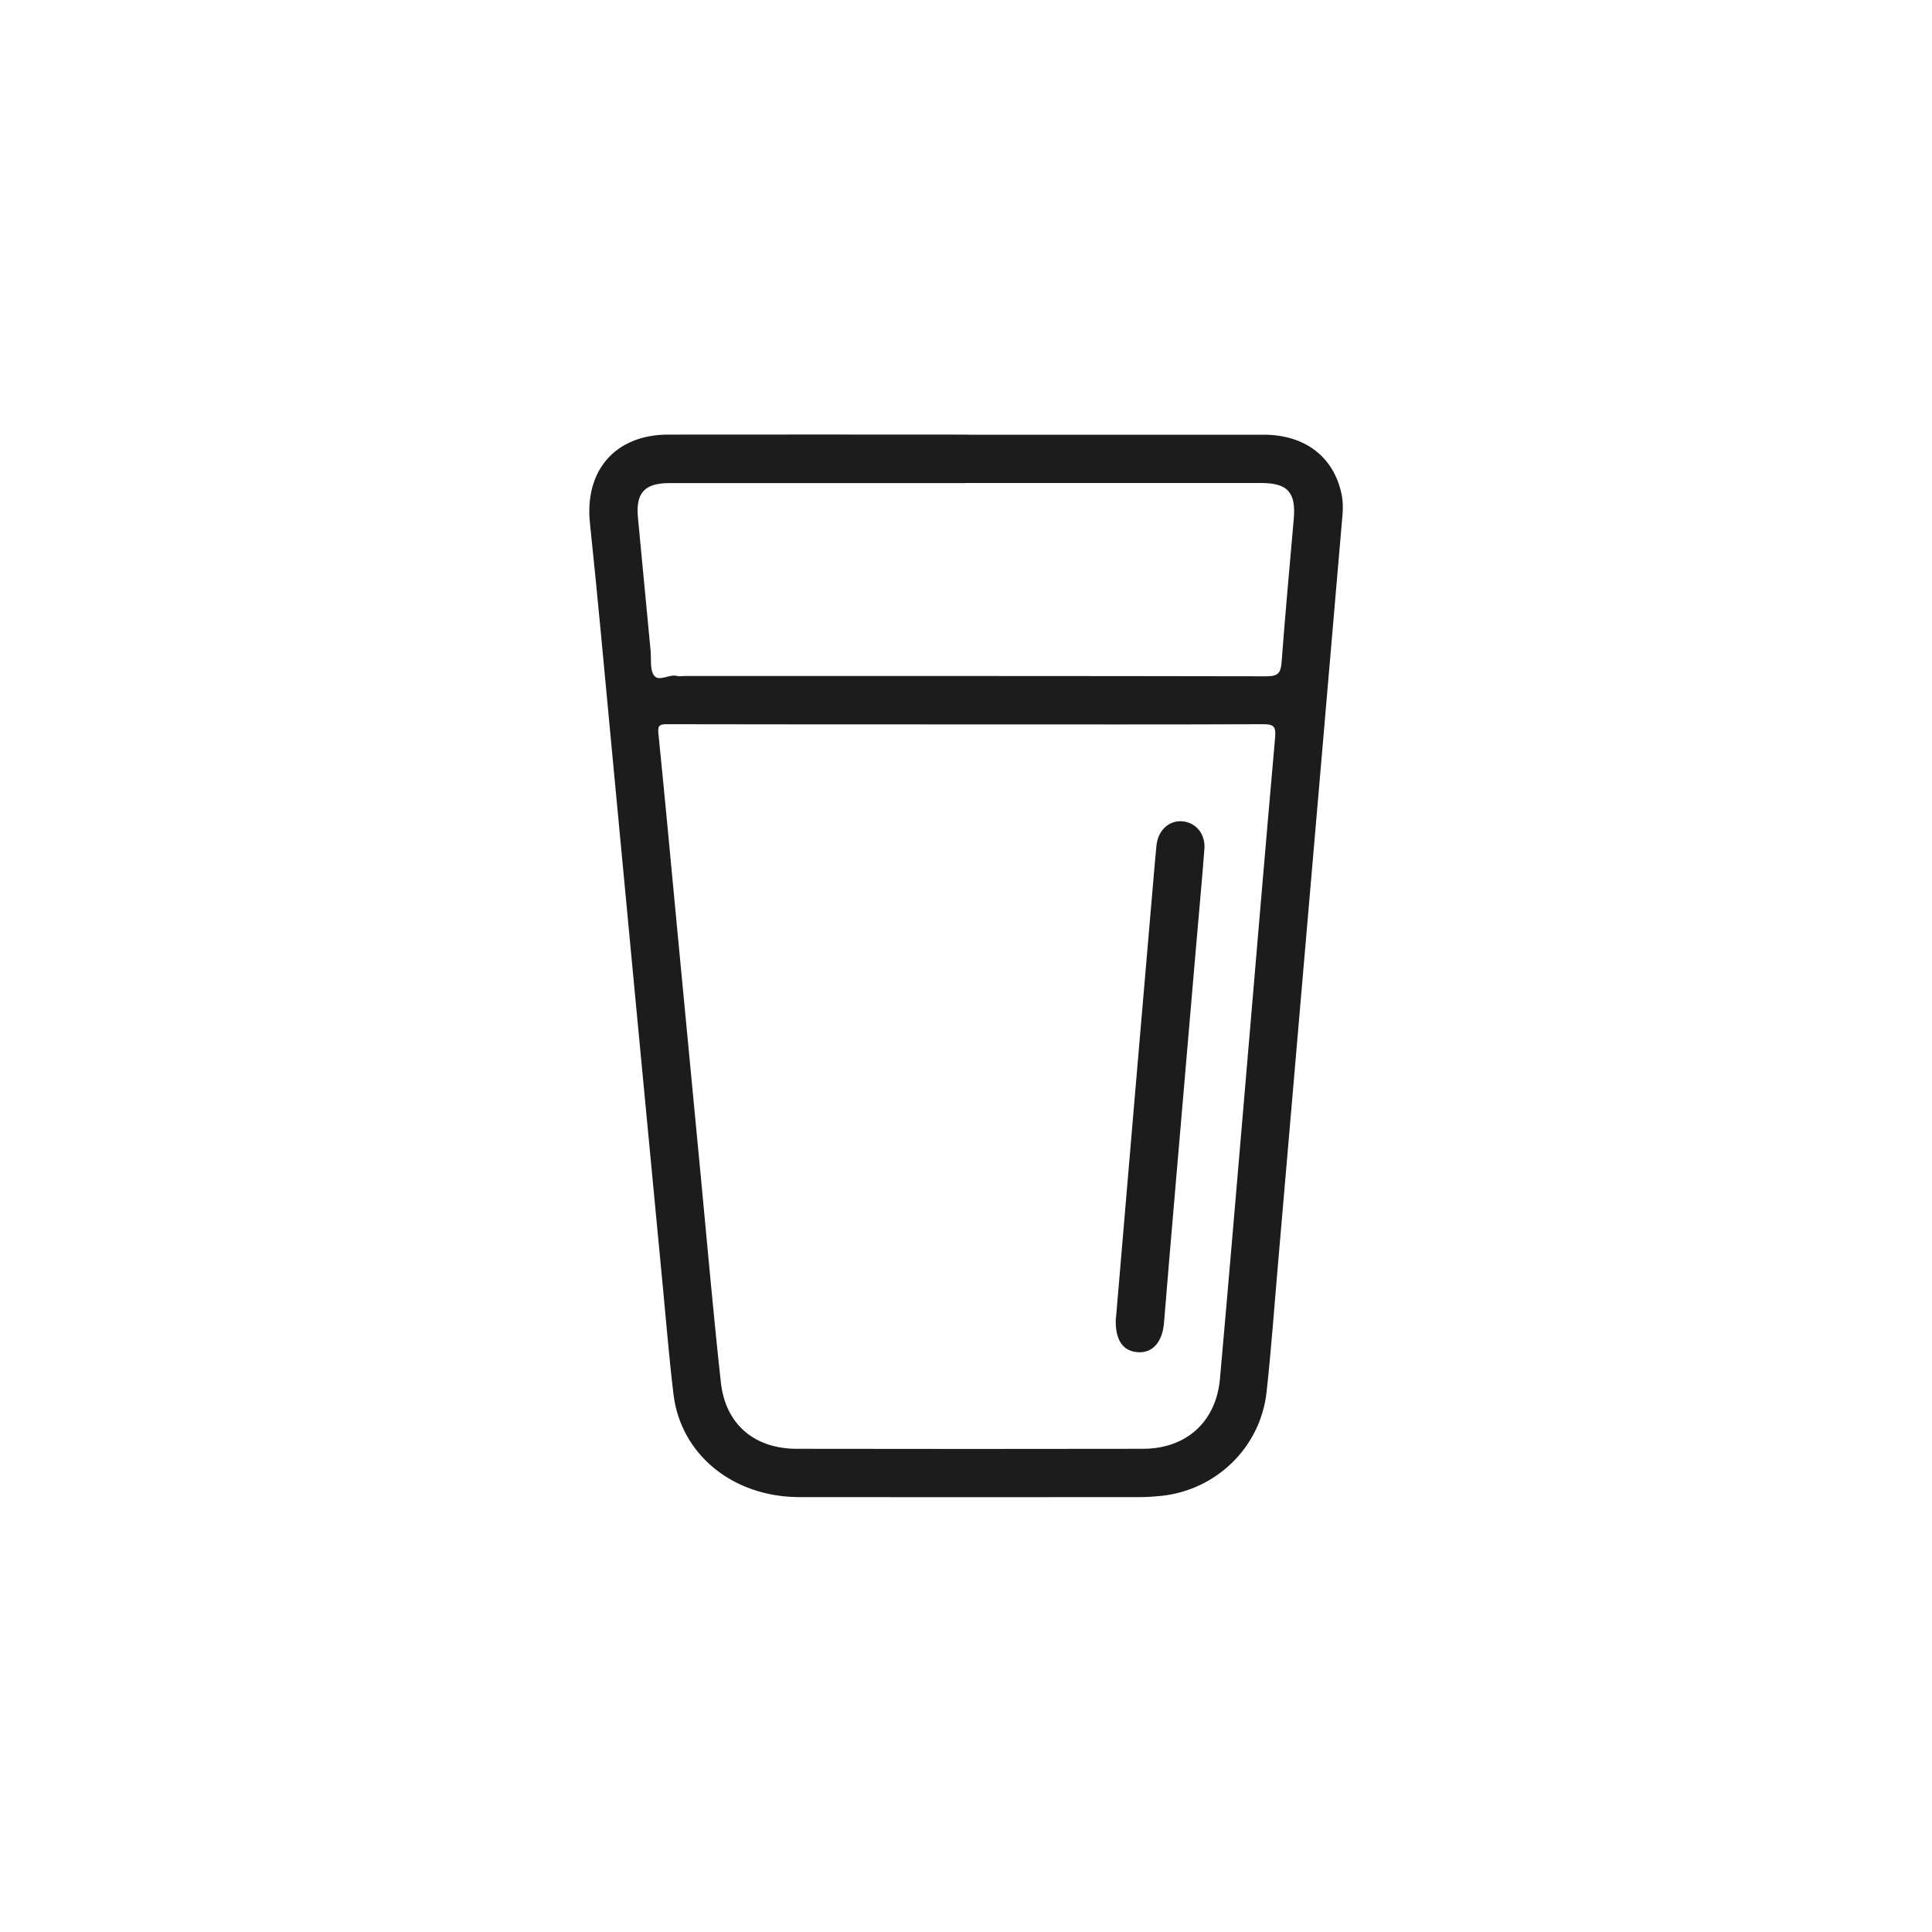 <?xml version="1.0" encoding="UTF-8"?>
<svg id="Layer_1" data-name="Layer 1" xmlns="http://www.w3.org/2000/svg" viewBox="0 0 200 200">
  <defs>
    <style>
      .cls-1 {
        fill: #1c1c1c;
        stroke-width: 0px;
      }
    </style>
  </defs>
  <path class="cls-1" d="M100.11,45c10.23,0,20.47,0,30.7,0,4.28,0,7.25,2.29,8.06,6.12.16.74.17,1.49.1,2.23-.73,8.53-1.46,17.06-2.2,25.59-.66,7.7-1.33,15.4-1.99,23.09-.84,9.8-1.69,19.59-2.53,29.39-.37,4.24-.67,8.49-1.14,12.72-.64,5.71-5.24,10.15-10.96,10.72-.7.07-1.4.12-2.1.12-11.77,0-23.54.02-35.31,0-6.87-.01-12.26-4.4-13.02-10.64-.44-3.62-.73-7.25-1.08-10.88-.94-9.83-1.88-19.66-2.81-29.5-.83-8.74-1.65-17.48-2.48-26.22-.75-7.87-1.45-15.74-2.28-23.59-.57-5.43,2.61-9.15,8.08-9.16,10.32-.02,20.64,0,30.96,0ZM100.04,74.99c-10.32,0-20.64,0-30.95-.02-.69,0-1.02.04-.94.88.66,6.55,1.27,13.1,1.89,19.66.85,8.91,1.7,17.82,2.55,26.74.66,6.95,1.27,13.9,2.03,20.83.47,4.35,3.46,6.89,7.85,6.9,11.94.02,23.89.02,35.83,0,4.5,0,7.59-2.79,7.99-7.25.92-10.32,1.79-20.64,2.67-30.96,1.01-11.81,1.99-23.62,3.04-35.42.1-1.14-.14-1.39-1.25-1.38-10.23.04-20.46.02-30.69.02ZM99.99,50.01c-10.23,0-20.47,0-30.7,0-2.58,0-3.49,1.02-3.25,3.58.44,4.59.87,9.18,1.31,13.77.08.87-.09,1.95.35,2.56.51.7,1.59-.18,2.42.06.2.06.44,0,.66,0,20.12,0,40.23-.01,60.35.03,1.17,0,1.46-.35,1.54-1.46.37-4.95.83-9.89,1.26-14.83.24-2.75-.63-3.72-3.38-3.72-10.19,0-20.38,0-30.57,0Z"/>
  <path class="cls-1" d="M115.53,136.39c.64-7.52,1.3-15.3,1.96-23.07.66-7.73,1.33-15.47,1.99-23.2.08-.87.15-1.75.24-2.62.17-1.56,1.3-2.59,2.68-2.48,1.4.12,2.4,1.32,2.28,2.86-.25,3.28-.56,6.55-.84,9.83-.75,8.78-1.51,17.57-2.26,26.35-.37,4.28-.73,8.57-1.08,12.85-.16,2-1.17,3.17-2.7,3.07-1.58-.1-2.4-1.28-2.29-3.59Z"/>
</svg>